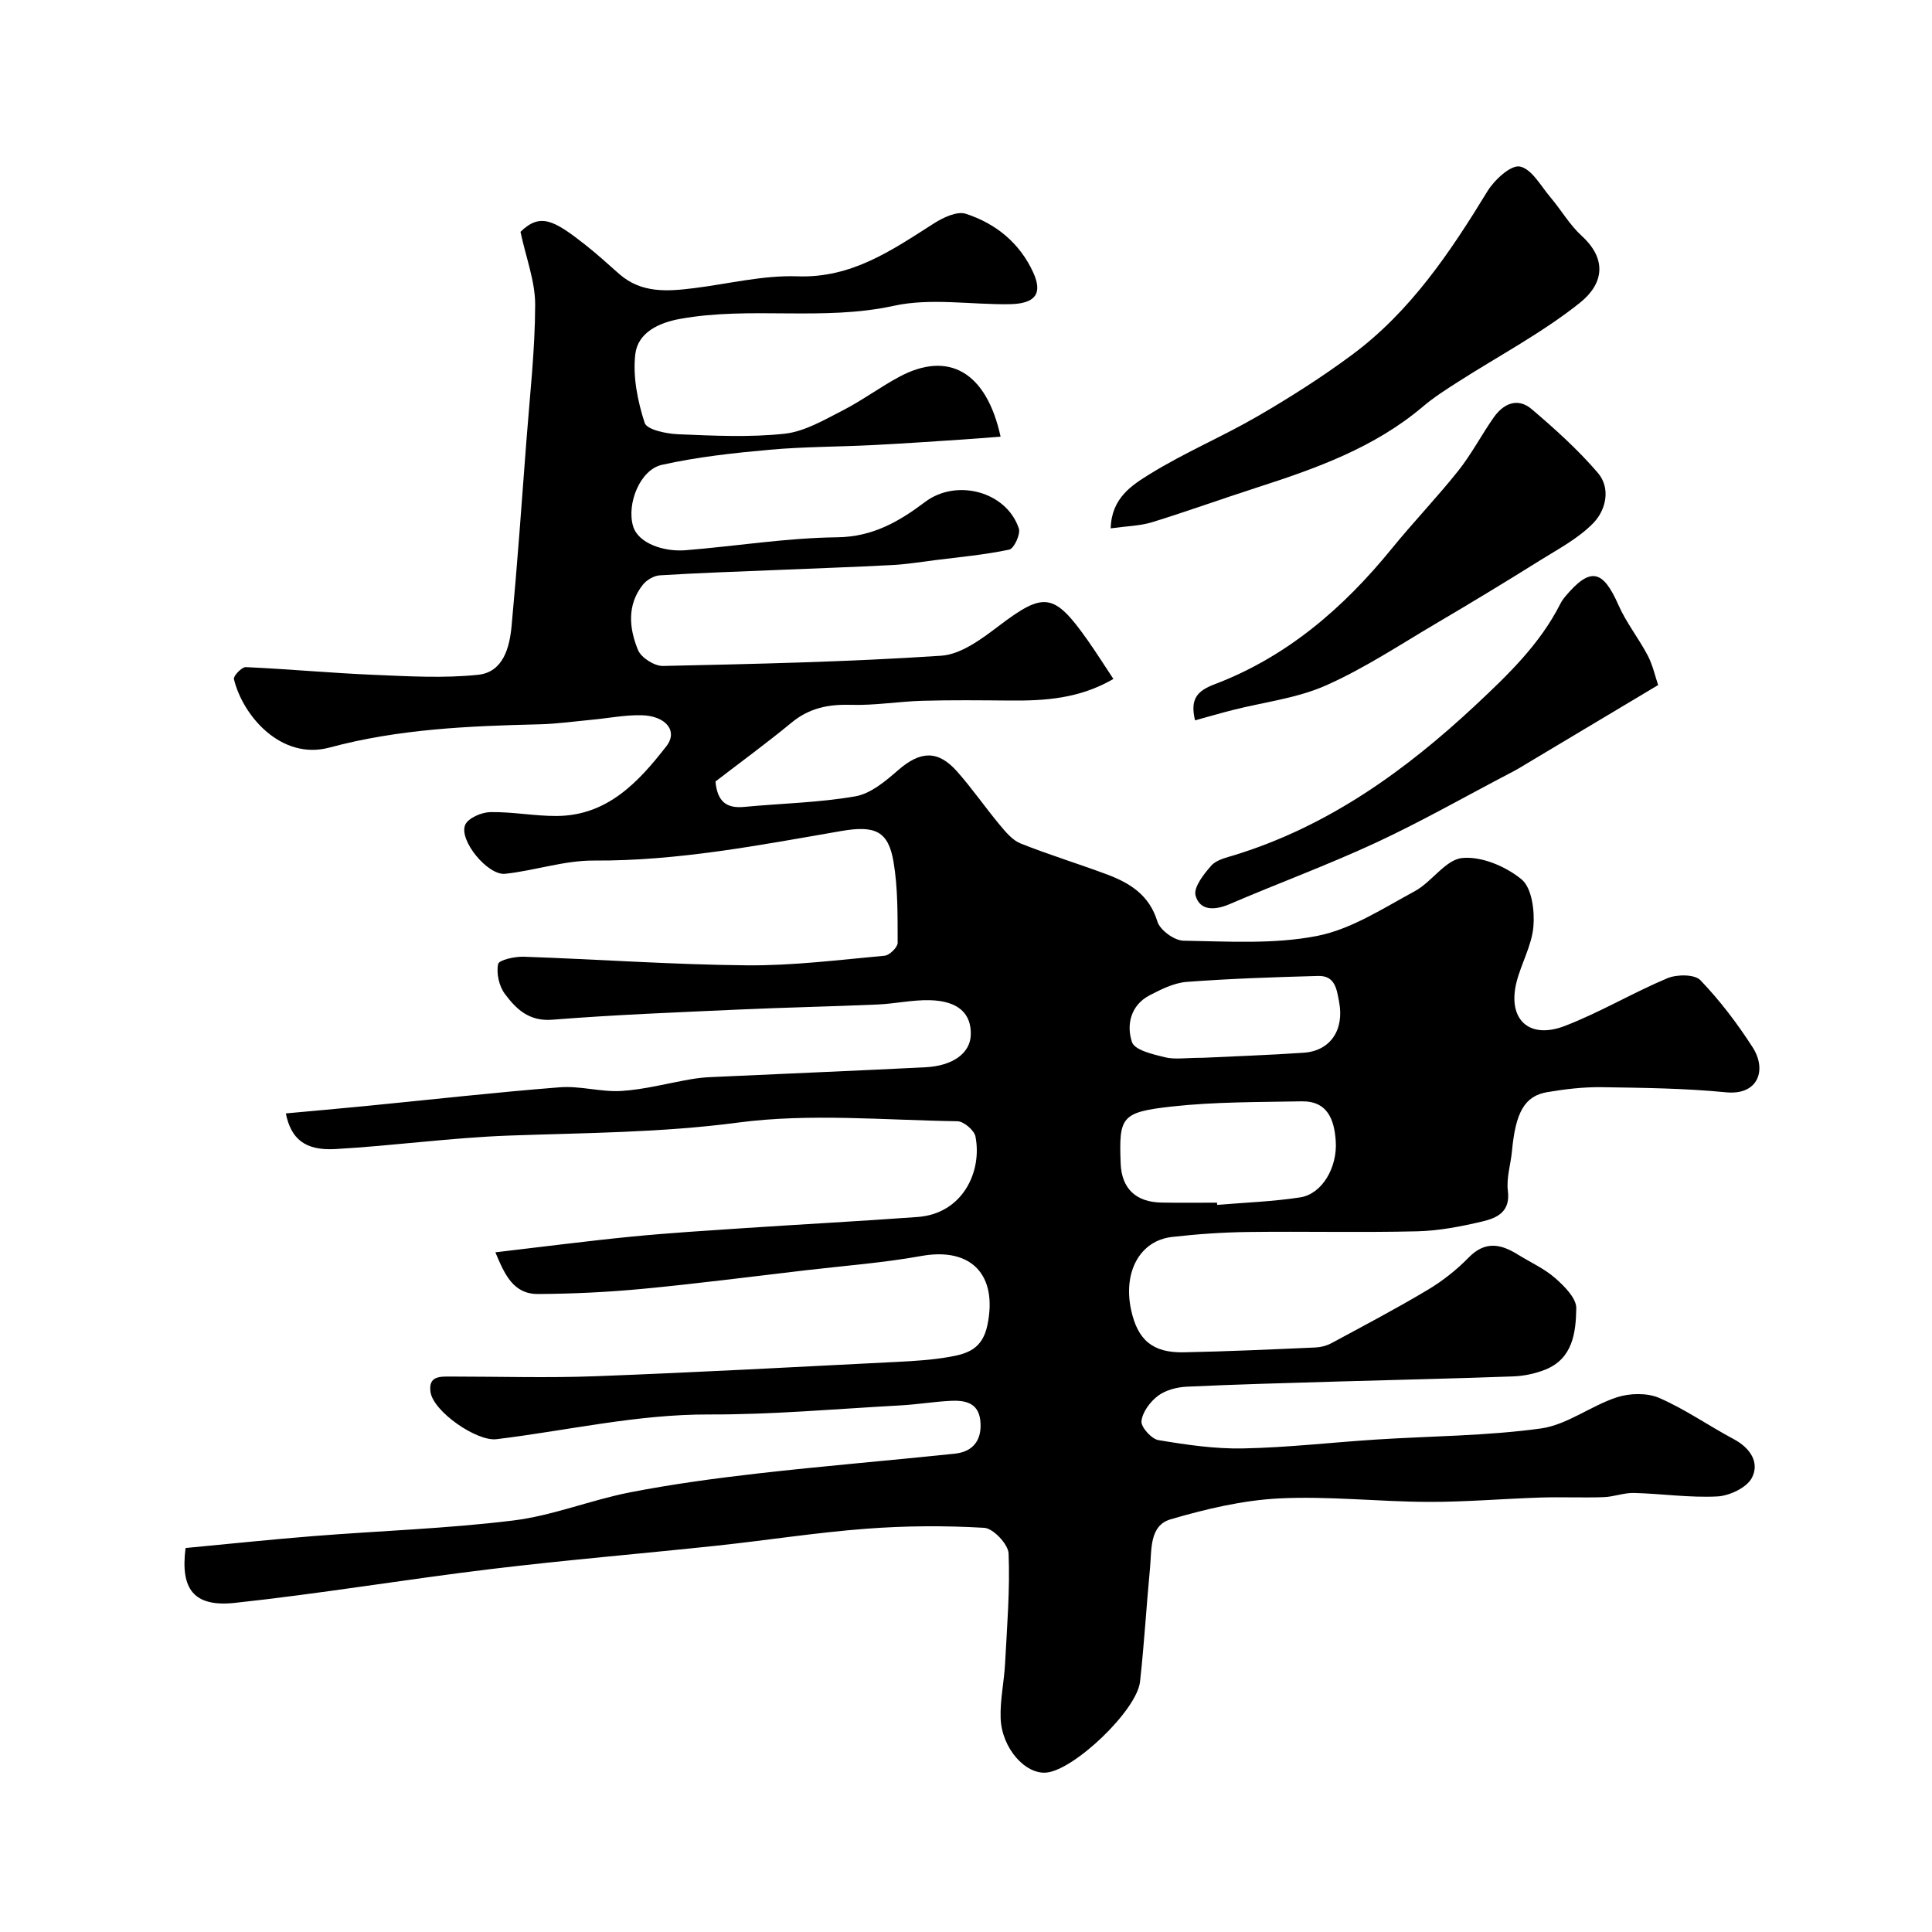 <svg enable-background="new 0 0 400 400" viewBox="0 0 400 400" xmlns="http://www.w3.org/2000/svg"><g fill="#010000"><path d="m38.42 320.5c8.83-.83 17.65-1.77 26.49-2.47 13.79-1.1 27.65-1.54 41.36-3.23 8.15-1 15.99-4.22 24.1-5.81 8.81-1.72 17.73-2.92 26.65-3.94 13.53-1.54 27.11-2.66 40.65-4.08 3.99-.42 5.71-3.03 5.29-6.9-.41-3.72-3.27-4.19-6.21-4.04-3.44.18-6.86.75-10.3.94-13.22.72-26.44 1.92-39.66 1.88-14.93-.05-29.35 3.34-44 5.12-4.08.5-13.09-5.72-13.66-9.78-.47-3.36 2.01-3.19 4.22-3.19 10.02 0 20.06.31 30.07-.07 20.81-.79 41.61-1.92 62.41-2.97 3.61-.18 7.24-.41 10.79-1.04 3.7-.65 6.77-1.64 7.8-6.52 2.19-10.38-3.26-16.24-13.68-14.36-7.88 1.42-15.91 2.02-23.87 2.95-11.23 1.31-22.45 2.77-33.7 3.84-7.23.69-14.52 1.04-21.78 1.08-5.11.03-6.9-4.03-8.83-8.63 9.76-1.14 18.96-2.34 28.19-3.25 7.85-.77 15.74-1.25 23.62-1.78 11.88-.79 23.77-1.42 35.64-2.29 9.28-.68 13.38-9.37 11.95-16.65-.25-1.3-2.43-3.15-3.74-3.17-15.16-.22-30.53-1.69-45.44.28-15.85 2.1-31.6 2.12-47.43 2.69-11.99.44-23.93 2.11-35.91 2.79-6.31.36-9.2-2.12-10.26-7.38 5.52-.51 11.03-.99 16.54-1.53 13.4-1.31 26.78-2.83 40.2-3.88 4.21-.33 8.56 1.03 12.78.76 4.83-.31 9.58-1.61 14.38-2.43 1.29-.22 2.61-.37 3.92-.43 14.85-.69 29.71-1.3 44.56-2.04 5.77-.29 9.3-2.95 9.43-6.68.15-4.47-2.61-7.06-8.47-7.21-3.59-.09-7.19.73-10.79.89-9.59.42-19.2.61-28.79 1.05-12.87.58-25.74 1.08-38.58 2.1-4.84.39-7.5-2.22-9.83-5.34-1.2-1.6-1.8-4.26-1.4-6.18.18-.86 3.48-1.59 5.33-1.52 15.37.53 30.74 1.64 46.11 1.78 9.53.09 19.07-1.12 28.59-1.99 1.01-.09 2.69-1.75 2.69-2.67-.02-5.59.07-11.26-.85-16.74-1.07-6.38-3.8-7.62-10.8-6.41-16.97 2.93-33.85 6.22-51.23 6.12-6.11-.04-12.21 2.07-18.37 2.74-3.61.4-9.67-6.98-8.28-10.15.62-1.4 3.37-2.58 5.17-2.62 4.59-.09 9.19.83 13.79.8 10.48-.07 16.93-7.04 22.7-14.46 2.44-3.14-.13-6.29-5.18-6.4-3.42-.07-6.86.62-10.29.94-3.6.34-7.19.85-10.8.94-14.64.35-29.19.96-43.48 4.81-10.01 2.7-17.98-6.58-19.8-14.18-.15-.63 1.63-2.5 2.45-2.47 8.87.4 17.72 1.23 26.59 1.6 7.17.3 14.41.73 21.51-.01 5.2-.55 6.52-5.62 6.94-10.11 1.19-12.78 2.1-25.59 3.07-38.39.71-9.37 1.79-18.74 1.81-28.11.01-4.87-1.9-9.74-3.04-15.1 4.09-3.99 6.91-2.42 13.34 2.62 2.46 1.93 4.76 4.04 7.11 6.11 4.59 4.03 10 3.61 15.47 2.93 7.15-.89 14.33-2.7 21.43-2.45 11.28.4 19.57-5.43 28.27-10.97 1.9-1.21 4.77-2.57 6.58-1.98 6.23 2.02 11.2 6.08 13.98 12.2 1.98 4.37.38 6.44-4.94 6.52-8 .12-16.3-1.34-23.93.33-14.73 3.22-29.64.07-44.26 2.71-4.45.8-8.76 2.85-9.28 7.32-.54 4.64.48 9.7 1.94 14.21.46 1.43 4.52 2.26 6.98 2.36 7.32.3 14.72.67 21.97-.11 4.13-.44 8.15-2.83 11.99-4.79 4.06-2.07 7.76-4.84 11.78-7 10.14-5.43 18.02-1.1 20.97 12.39-2.83.22-5.5.45-8.17.62-6.09.4-12.18.82-18.28 1.13-7.13.36-14.3.33-21.41.97-7.46.67-14.97 1.49-22.26 3.12-4.54 1.01-7.33 8.08-5.97 12.69 1.05 3.58 6.37 5.35 10.86 4.99 10.47-.84 20.92-2.56 31.39-2.68 7.39-.08 12.86-3.29 18.23-7.33 6.47-4.87 16.83-2.18 19.39 5.51.39 1.17-1 4.16-1.98 4.37-5.09 1.08-10.32 1.54-15.5 2.2-2.92.37-5.84.85-8.78 1-8.1.42-16.2.7-24.3 1.04-7.93.33-15.87.59-23.8 1.09-1.22.08-2.72.97-3.5 1.96-3.31 4.2-2.82 9.03-.99 13.49.65 1.6 3.41 3.35 5.17 3.31 19.21-.42 38.43-.84 57.59-2.12 4.13-.27 8.4-3.48 11.96-6.18 9.33-7.07 11.4-6.92 18.4 3.01 1.75 2.49 3.38 5.07 5.31 7.98-7.1 4.11-14.21 4.53-21.44 4.47-6.03-.05-12.07-.12-18.1.05-4.94.14-9.88.99-14.8.84-4.63-.14-8.61.64-12.27 3.66-5.18 4.27-10.61 8.23-15.78 12.21.39 4.27 2.38 5.61 5.97 5.26 7.67-.73 15.44-.87 23-2.19 3.2-.56 6.28-3.18 8.9-5.46 4.52-3.92 8.17-4.17 12.13.29 3.15 3.55 5.86 7.49 8.9 11.14 1.22 1.46 2.6 3.12 4.27 3.79 5.87 2.34 11.94 4.19 17.86 6.4 4.78 1.79 8.79 4.26 10.47 9.77.54 1.77 3.5 3.93 5.39 3.96 9.25.15 18.73.77 27.7-.99 7.07-1.39 13.65-5.73 20.18-9.25 3.55-1.92 6.39-6.55 9.85-6.88 4-.39 9.03 1.75 12.27 4.42 2.13 1.76 2.73 6.47 2.46 9.73-.32 3.92-2.51 7.64-3.5 11.55-1.92 7.67 2.55 11.95 10.03 9.06 7.26-2.8 14.02-6.85 21.21-9.87 1.96-.82 5.64-.84 6.83.41 4.05 4.22 7.65 8.97 10.82 13.9 2.99 4.66 1.16 9.96-5.5 9.31-8.55-.84-17.19-.93-25.79-1.06-3.75-.05-7.55.4-11.26 1.03-4.68.79-6.54 4.21-7.28 12.18-.26 2.77-1.19 5.59-.85 8.27.55 4.35-2.27 5.6-5.24 6.31-4.43 1.05-9 1.94-13.52 2.05-11.66.28-23.33-.01-34.99.14-5.27.07-10.56.43-15.79 1.03-6.65.76-10.16 7.24-8.47 15.08 1.35 6.26 4.45 8.93 10.92 8.8 9.1-.18 18.19-.6 27.28-1 1.1-.05 2.28-.36 3.24-.87 6.71-3.62 13.46-7.17 19.99-11.07 3.06-1.83 5.96-4.12 8.45-6.67 3.39-3.48 6.63-2.85 10.18-.64 2.6 1.62 5.48 2.9 7.75 4.89 1.9 1.67 4.4 4.16 4.36 6.25-.08 4.96-.69 10.42-6.43 12.7-2.08.83-4.42 1.32-6.66 1.4-12.1.45-24.2.7-36.3 1.06-10.44.31-20.87.58-31.3 1.07-2.03.1-4.35.71-5.93 1.9-1.61 1.22-3.2 3.35-3.4 5.24-.13 1.22 2.07 3.68 3.51 3.92 5.79.97 11.69 1.84 17.54 1.72 9.2-.18 18.39-1.25 27.58-1.84 11.36-.73 22.81-.74 34.05-2.29 5.43-.75 10.35-4.69 15.74-6.45 2.67-.87 6.27-.96 8.78.13 5.36 2.33 10.23 5.76 15.41 8.52 3.41 1.82 5.41 4.82 3.78 8-1.05 2.04-4.62 3.73-7.14 3.87-5.73.3-11.51-.57-17.28-.72-2.09-.05-4.19.8-6.29.87-4.35.15-8.72-.06-13.07.08-7.77.25-15.54.93-23.3.9-10.27-.04-20.57-1.23-30.79-.72-7.56.38-15.18 2.19-22.49 4.33-4.41 1.29-3.9 6.26-4.26 10.06-.75 7.85-1.2 15.73-2.07 23.56-.66 5.92-13.54 18.2-19.33 18.81-4.39.46-9.32-5.04-9.53-11.28-.13-3.75.72-7.52.92-11.29.4-7.59 1.03-15.21.73-22.78-.08-1.92-3.18-5.21-5.04-5.32-8.13-.48-16.34-.43-24.47.19-10.29.78-20.51 2.39-30.77 3.49-15.67 1.67-31.37 2.98-47.01 4.87-17.69 2.14-35.3 5.1-53.01 7-8.46.87-11.19-2.93-10.1-11.37zm213.55-71.5c.01.15.02.31.04.46 5.74-.49 11.52-.68 17.2-1.56 4.49-.7 7.72-6.16 7.34-11.68-.3-4.4-1.68-8.3-7.08-8.2-8.95.17-17.95.09-26.82 1.07-10.56 1.17-10.99 2.15-10.63 11.77.19 5.19 3.12 8.03 8.47 8.12 3.81.07 7.65.02 11.48.02zm-2.82-30c5.92-.29 13.33-.54 20.73-1.04 5.6-.38 8.44-4.75 7.38-10.46-.51-2.73-.84-5.54-4.37-5.44-9.07.25-18.15.55-27.19 1.23-2.63.2-5.28 1.53-7.69 2.78-3.96 2.07-4.83 6.17-3.64 9.7.56 1.65 4.35 2.52 6.83 3.13 2.04.5 4.3.1 7.95.1z"/><path d="m229.96 109.39c.15-6.31 4.44-8.97 8.07-11.22 7.17-4.45 15.05-7.76 22.36-12 6.72-3.9 13.32-8.1 19.56-12.73 12.07-8.96 20.29-21.2 28.02-33.86 1.44-2.35 4.84-5.48 6.71-5.1 2.45.49 4.34 4.04 6.34 6.39 2.21 2.61 3.96 5.69 6.46 7.97 5.27 4.81 4.56 9.91-.38 13.85-7.81 6.24-16.82 10.98-25.29 16.41-2.47 1.58-4.96 3.17-7.19 5.06-10.06 8.53-22.14 12.83-34.42 16.79-7.26 2.34-14.45 4.94-21.74 7.19-2.45.74-5.12.78-8.5 1.25z"/><path d="m247.42 149.14c-1.03-4.33.31-6.05 4.05-7.47 14.96-5.68 26.68-15.79 36.68-28.09 4.47-5.49 9.39-10.61 13.8-16.15 2.72-3.43 4.77-7.38 7.29-10.98 2.02-2.9 4.97-4.21 7.88-1.74 4.82 4.1 9.57 8.38 13.68 13.17 2.74 3.19 1.71 7.7-.91 10.4-3.08 3.18-7.24 5.37-11.07 7.76-7.05 4.41-14.16 8.72-21.33 12.94-7.59 4.47-15 9.4-23.01 12.95-5.99 2.65-12.8 3.43-19.24 5.07-2.51.64-5 1.36-7.82 2.14z"/><path d="m343.3 141.83c-10.21 6.11-19.58 11.71-28.96 17.31-.56.33-1.14.63-1.71.93-9.21 4.81-18.25 9.97-27.66 14.35-9.98 4.64-20.34 8.45-30.45 12.79-3.06 1.31-6.11 1.36-6.99-1.79-.47-1.68 1.71-4.48 3.29-6.24 1.08-1.2 3.14-1.63 4.84-2.16 19.34-5.98 35.28-17.42 49.85-31.04 6.68-6.25 13.29-12.59 17.51-20.91.29-.58.67-1.13 1.09-1.62 5.14-6.1 7.74-5.54 10.97 1.81 1.62 3.68 4.22 6.93 6.1 10.52 1.04 2.03 1.54 4.38 2.12 6.05z"/></g></svg>